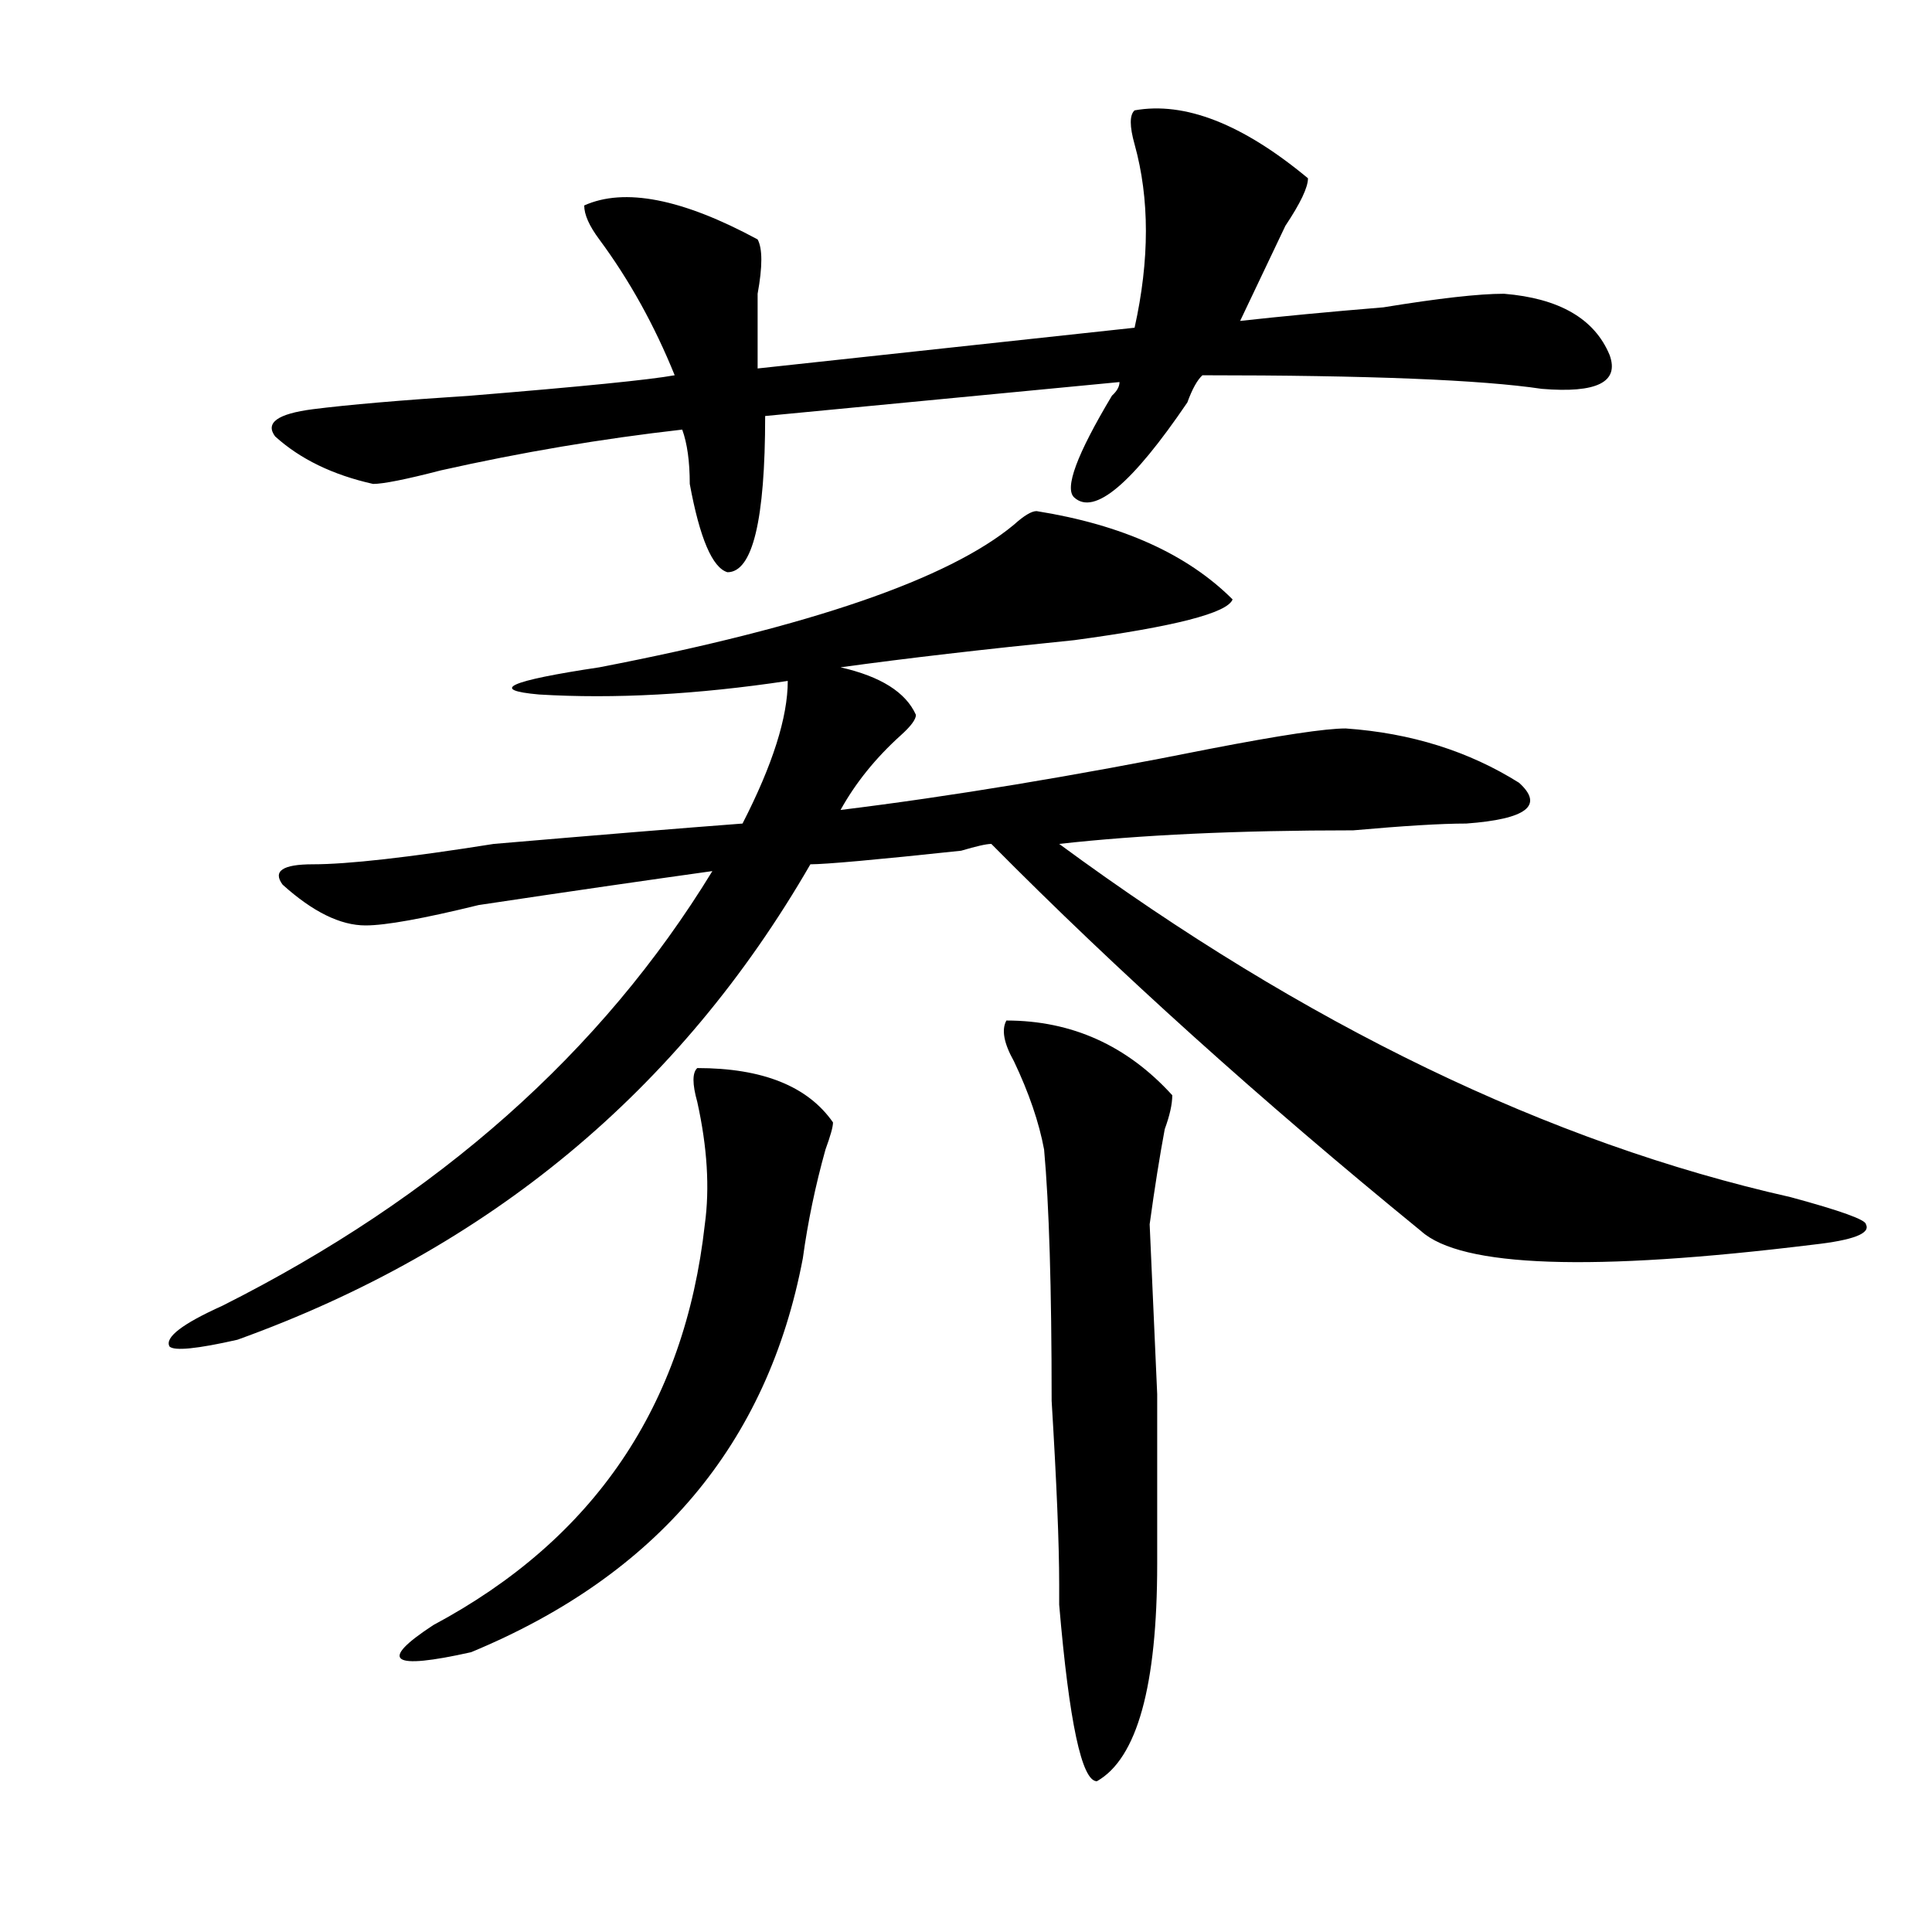 <?xml version="1.0" encoding="utf-8"?>
<!-- Generator: Adobe Illustrator 16.0.0, SVG Export Plug-In . SVG Version: 6.00 Build 0)  -->
<!DOCTYPE svg PUBLIC "-//W3C//DTD SVG 1.1//EN" "http://www.w3.org/Graphics/SVG/1.1/DTD/svg11.dtd">
<svg version="1.1" id="图层_1" xmlns="http://www.w3.org/2000/svg" xmlns:xlink="http://www.w3.org/1999/xlink" x="0px" y="0px"
	 width="1000px" height="1000px" viewBox="0 0 1000 1000" enable-background="new 0 0 1000 1000" xml:space="preserve">
<path d="M536.523,264.547c44.206,7.031,78.047,22.303,101.461,45.703c-2.622,7.031-29.938,14.063-81.949,21.094
	c-46.828,4.725-87.192,9.394-120.973,14.063c20.792,4.725,33.78,12.909,39.023,24.609c0,2.362-2.622,5.878-7.805,10.547
	c-13.048,11.756-23.414,24.609-31.219,38.672c57.194-7.031,120.973-17.578,191.215-31.641c36.401-7.031,59.815-10.547,70.242-10.547
	c33.78,2.362,63.718,11.756,89.754,28.125c12.987,11.756,3.902,18.787-27.316,21.094c-13.048,0-32.56,1.209-58.535,3.516
	c-59.876,0-110.606,2.362-152.191,7.031C675.667,530.581,801.883,591.5,926.758,619.625c25.976,7.031,39.023,11.756,39.023,14.063
	c2.562,4.725-6.524,8.24-27.316,10.547c-114.509,14.063-182.13,11.756-202.922-7.031c-83.29-67.95-157.435-134.747-222.434-200.391
	c-2.622,0-7.805,1.209-15.609,3.516c-44.267,4.725-70.242,7.031-78.047,7.031c-67.681,117.225-166.521,199.237-296.578,246.094
	c-20.853,4.725-32.56,5.878-35.121,3.516c-2.622-4.669,6.464-11.7,27.316-21.094c111.827-56.25,196.397-131.231,253.652-225
	c-33.841,4.725-74.145,10.547-120.973,17.578C219.093,475.484,199.581,479,189.215,479c-13.048,0-27.316-7.031-42.926-21.094
	c-5.243-7.031,0-10.547,15.609-10.547c18.171,0,49.39-3.516,93.656-10.547c54.633-4.669,97.559-8.185,128.777-10.547
	c15.609-30.432,23.414-55.041,23.414-73.828c-46.828,7.031-89.754,9.394-128.777,7.031c-26.036-2.307-15.609-7.031,31.219-14.063
	c109.266-21.094,180.788-45.703,214.629-73.828C529.999,266.909,533.901,264.547,536.523,264.547z M587.254,57.125
	c25.976-4.669,55.913,7.031,89.754,35.156c0,4.725-3.902,12.909-11.707,24.609c-7.805,16.425-15.609,32.85-23.414,49.219
	c20.792-2.307,45.487-4.669,74.145-7.031c28.597-4.669,49.39-7.031,62.438-7.031c28.597,2.362,46.828,12.909,54.633,31.641
	c5.183,14.063-6.524,19.94-35.121,17.578c-31.219-4.669-89.754-7.031-175.605-7.031c-2.622,2.362-5.243,7.031-7.805,14.063
	c-28.657,42.188-48.169,58.612-58.535,49.219c-5.243-4.669,1.28-22.247,19.512-52.734c2.562-2.307,3.902-4.669,3.902-7.031
	l-183.41,17.578c0,53.943-6.524,80.859-19.512,80.859c-7.805-2.307-14.329-17.578-19.512-45.703c0-11.7-1.341-21.094-3.902-28.125
	c-41.646,4.725-83.29,11.756-124.875,21.094c-18.231,4.725-29.938,7.031-35.121,7.031c-20.853-4.669-37.743-12.854-50.73-24.609
	c-5.243-7.031,1.28-11.7,19.512-14.063c18.171-2.307,45.487-4.669,81.949-7.031c57.194-4.669,92.315-8.185,105.363-10.547
	c-10.427-25.763-23.414-49.219-39.023-70.313c-5.243-7.031-7.805-12.854-7.805-17.578c20.792-9.338,50.73-3.516,89.754,17.578
	c2.562,4.725,2.562,14.063,0,28.125c0,14.063,0,26.972,0,38.672l195.117-21.094c7.805-35.156,7.805-66.797,0-94.922
	C584.632,65.365,584.632,59.487,587.254,57.125z M360.918,552.828c33.78,0,57.194,9.394,70.242,28.125
	c0,2.362-1.341,7.031-3.902,14.063c-5.243,18.787-9.146,37.519-11.707,56.25c-18.231,96.131-75.485,164.025-171.703,203.906
	c-41.646,9.338-48.169,4.669-19.512-14.063c83.229-44.494,130.058-113.653,140.484-207.422c2.562-18.731,1.28-39.825-3.902-63.281
	C358.296,561.068,358.296,555.19,360.918,552.828z M520.914,528.219c33.78,0,62.438,12.909,85.852,38.672
	c0,4.725-1.341,10.547-3.902,17.578c-2.622,14.063-5.243,30.487-7.805,49.219l3.902,87.891v87.891
	c0,63.281-10.427,100.744-31.219,112.5c-7.805,0-14.329-30.487-19.512-91.406c0-4.725,0-8.24,0-10.547
	c0-21.094-1.341-52.734-3.902-94.922c0-58.557-1.341-101.953-3.902-130.078c-2.622-14.063-7.805-29.278-15.609-45.703
	C519.573,539.975,518.292,532.943,520.914,528.219z"/>
</svg>
